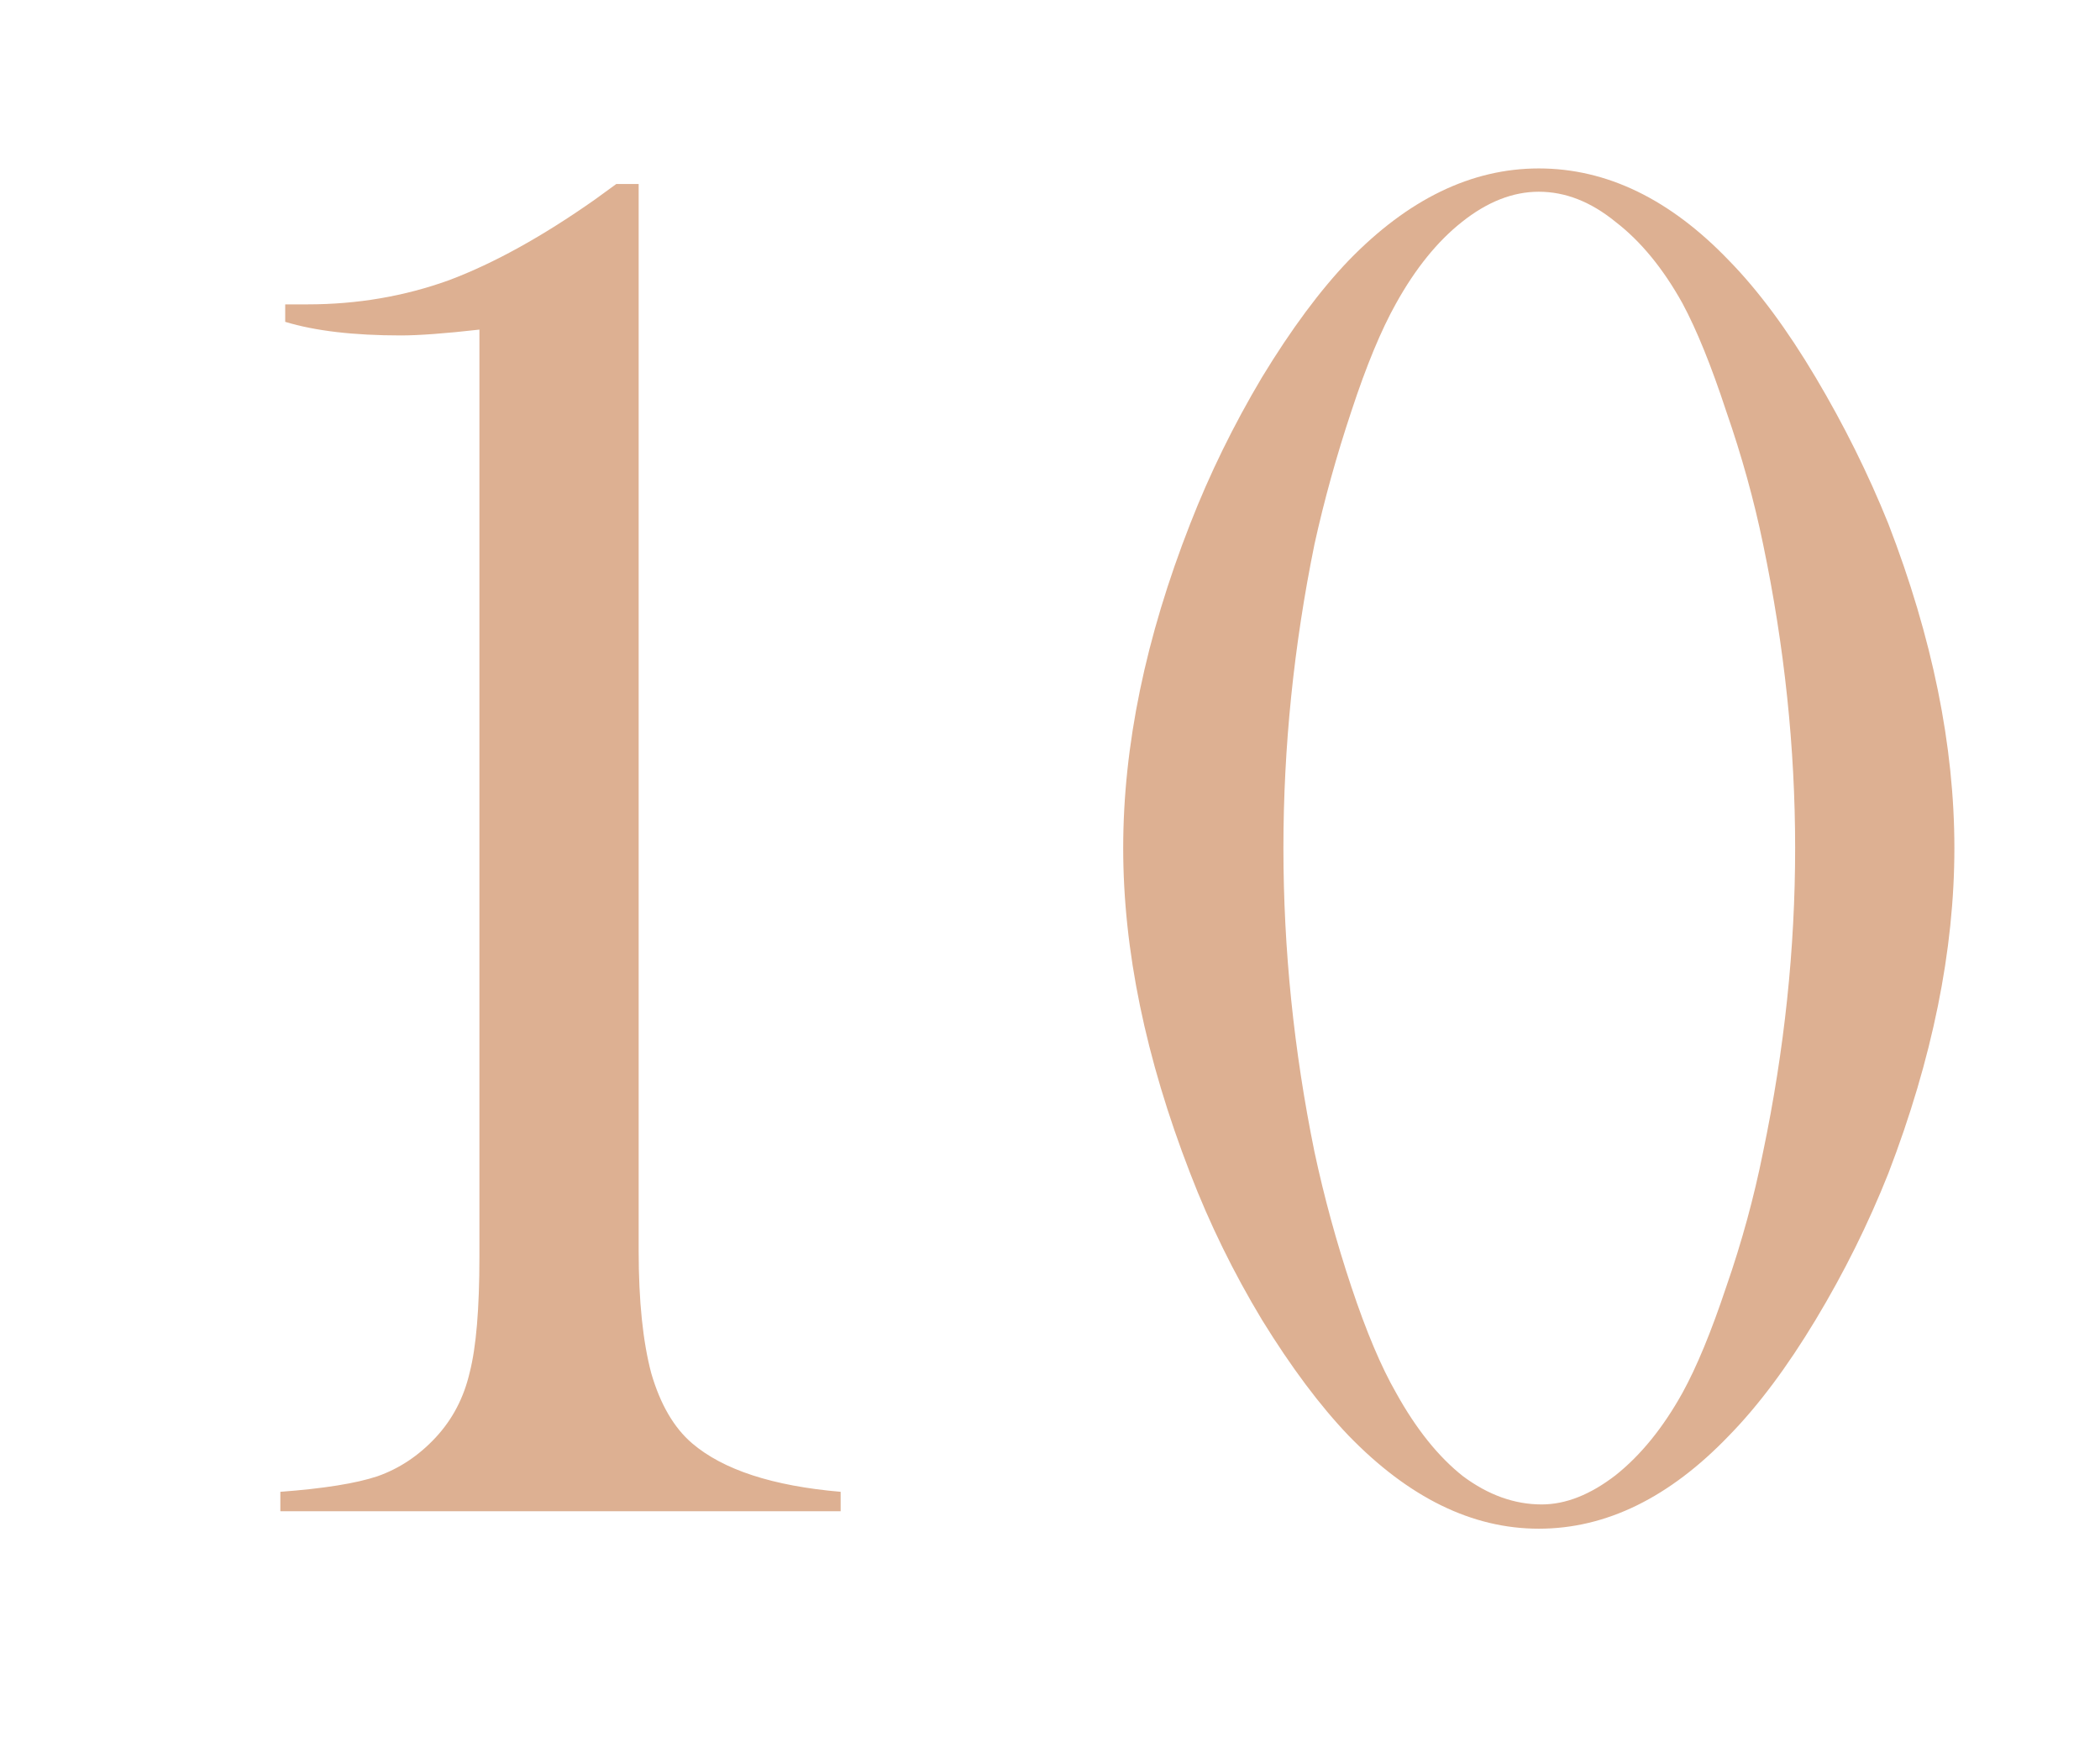 <svg width="264" height="219" viewBox="0 0 264 219" fill="none" xmlns="http://www.w3.org/2000/svg">
<g clip-path="url(#clip0_48_269)">
<path d="M77.481 23.13H80.289V157.285C80.289 163.551 80.818 168.678 81.876 172.666C83.015 176.572 84.724 179.502 87.003 181.455C90.909 184.792 97.135 186.826 105.68 187.559V190H35.245V187.559C40.698 187.152 44.767 186.501 47.452 185.605C50.219 184.629 52.66 183.001 54.776 180.723C56.892 178.444 58.316 175.718 59.049 172.544C59.863 169.37 60.27 164.528 60.27 158.018V41.44C55.956 41.929 52.66 42.173 50.382 42.173C44.441 42.173 39.599 41.603 35.855 40.464V38.267H38.663C44.929 38.267 50.87 37.249 56.485 35.215C62.101 33.099 68.204 29.722 74.796 25.083L77.481 23.13ZM193.448 21.177C201.993 21.177 209.968 25.042 217.374 32.773C221.036 36.517 224.658 41.4 228.238 47.422C231.819 53.444 234.871 59.588 237.394 65.855C242.927 80.177 245.694 93.768 245.694 106.626C245.694 119.484 242.927 133.115 237.394 147.52C234.871 153.867 231.819 160.011 228.238 165.952C224.658 171.893 221.036 176.735 217.374 180.479C209.887 188.291 201.912 192.197 193.448 192.197C185.066 192.197 177.091 188.291 169.522 180.479C165.942 176.735 162.32 171.893 158.658 165.952C155.077 160.011 152.066 153.867 149.625 147.52C144.01 133.034 141.202 119.403 141.202 106.626C141.202 93.768 144.01 80.177 149.625 65.855C152.066 59.588 155.077 53.444 158.658 47.422C162.32 41.4 165.942 36.517 169.522 32.773C177.009 25.042 184.985 21.177 193.448 21.177ZM193.448 24.106C190.193 24.106 186.979 25.368 183.805 27.891C180.712 30.332 177.945 33.75 175.504 38.145C173.632 41.481 171.76 45.998 169.889 51.694C168.017 57.31 166.471 62.884 165.25 68.418C162.646 81.195 161.344 93.931 161.344 106.626C161.344 119.321 162.646 132.057 165.25 144.834C166.471 150.531 168.017 156.187 169.889 161.802C171.76 167.417 173.632 171.852 175.504 175.107C178.027 179.665 180.834 183.164 183.927 185.605C187.101 187.965 190.396 189.146 193.814 189.146C196.826 189.146 199.918 187.925 203.092 185.483C206.266 182.961 209.073 179.502 211.515 175.107C213.305 171.852 215.136 167.417 217.008 161.802C218.961 156.187 220.507 150.531 221.646 144.834C224.332 131.976 225.675 119.24 225.675 106.626C225.675 94.012 224.332 81.276 221.646 68.418C220.507 62.884 218.961 57.31 217.008 51.694C215.136 45.998 213.305 41.481 211.515 38.145C209.073 33.75 206.266 30.332 203.092 27.891C199.999 25.368 196.785 24.106 193.448 24.106Z" fill="#DDB092"/>
</g>
<defs>
<clipPath id="clip0_48_269">
<rect width="264" height="219" fill="white"/>
</clipPath>
</defs>
</svg>
